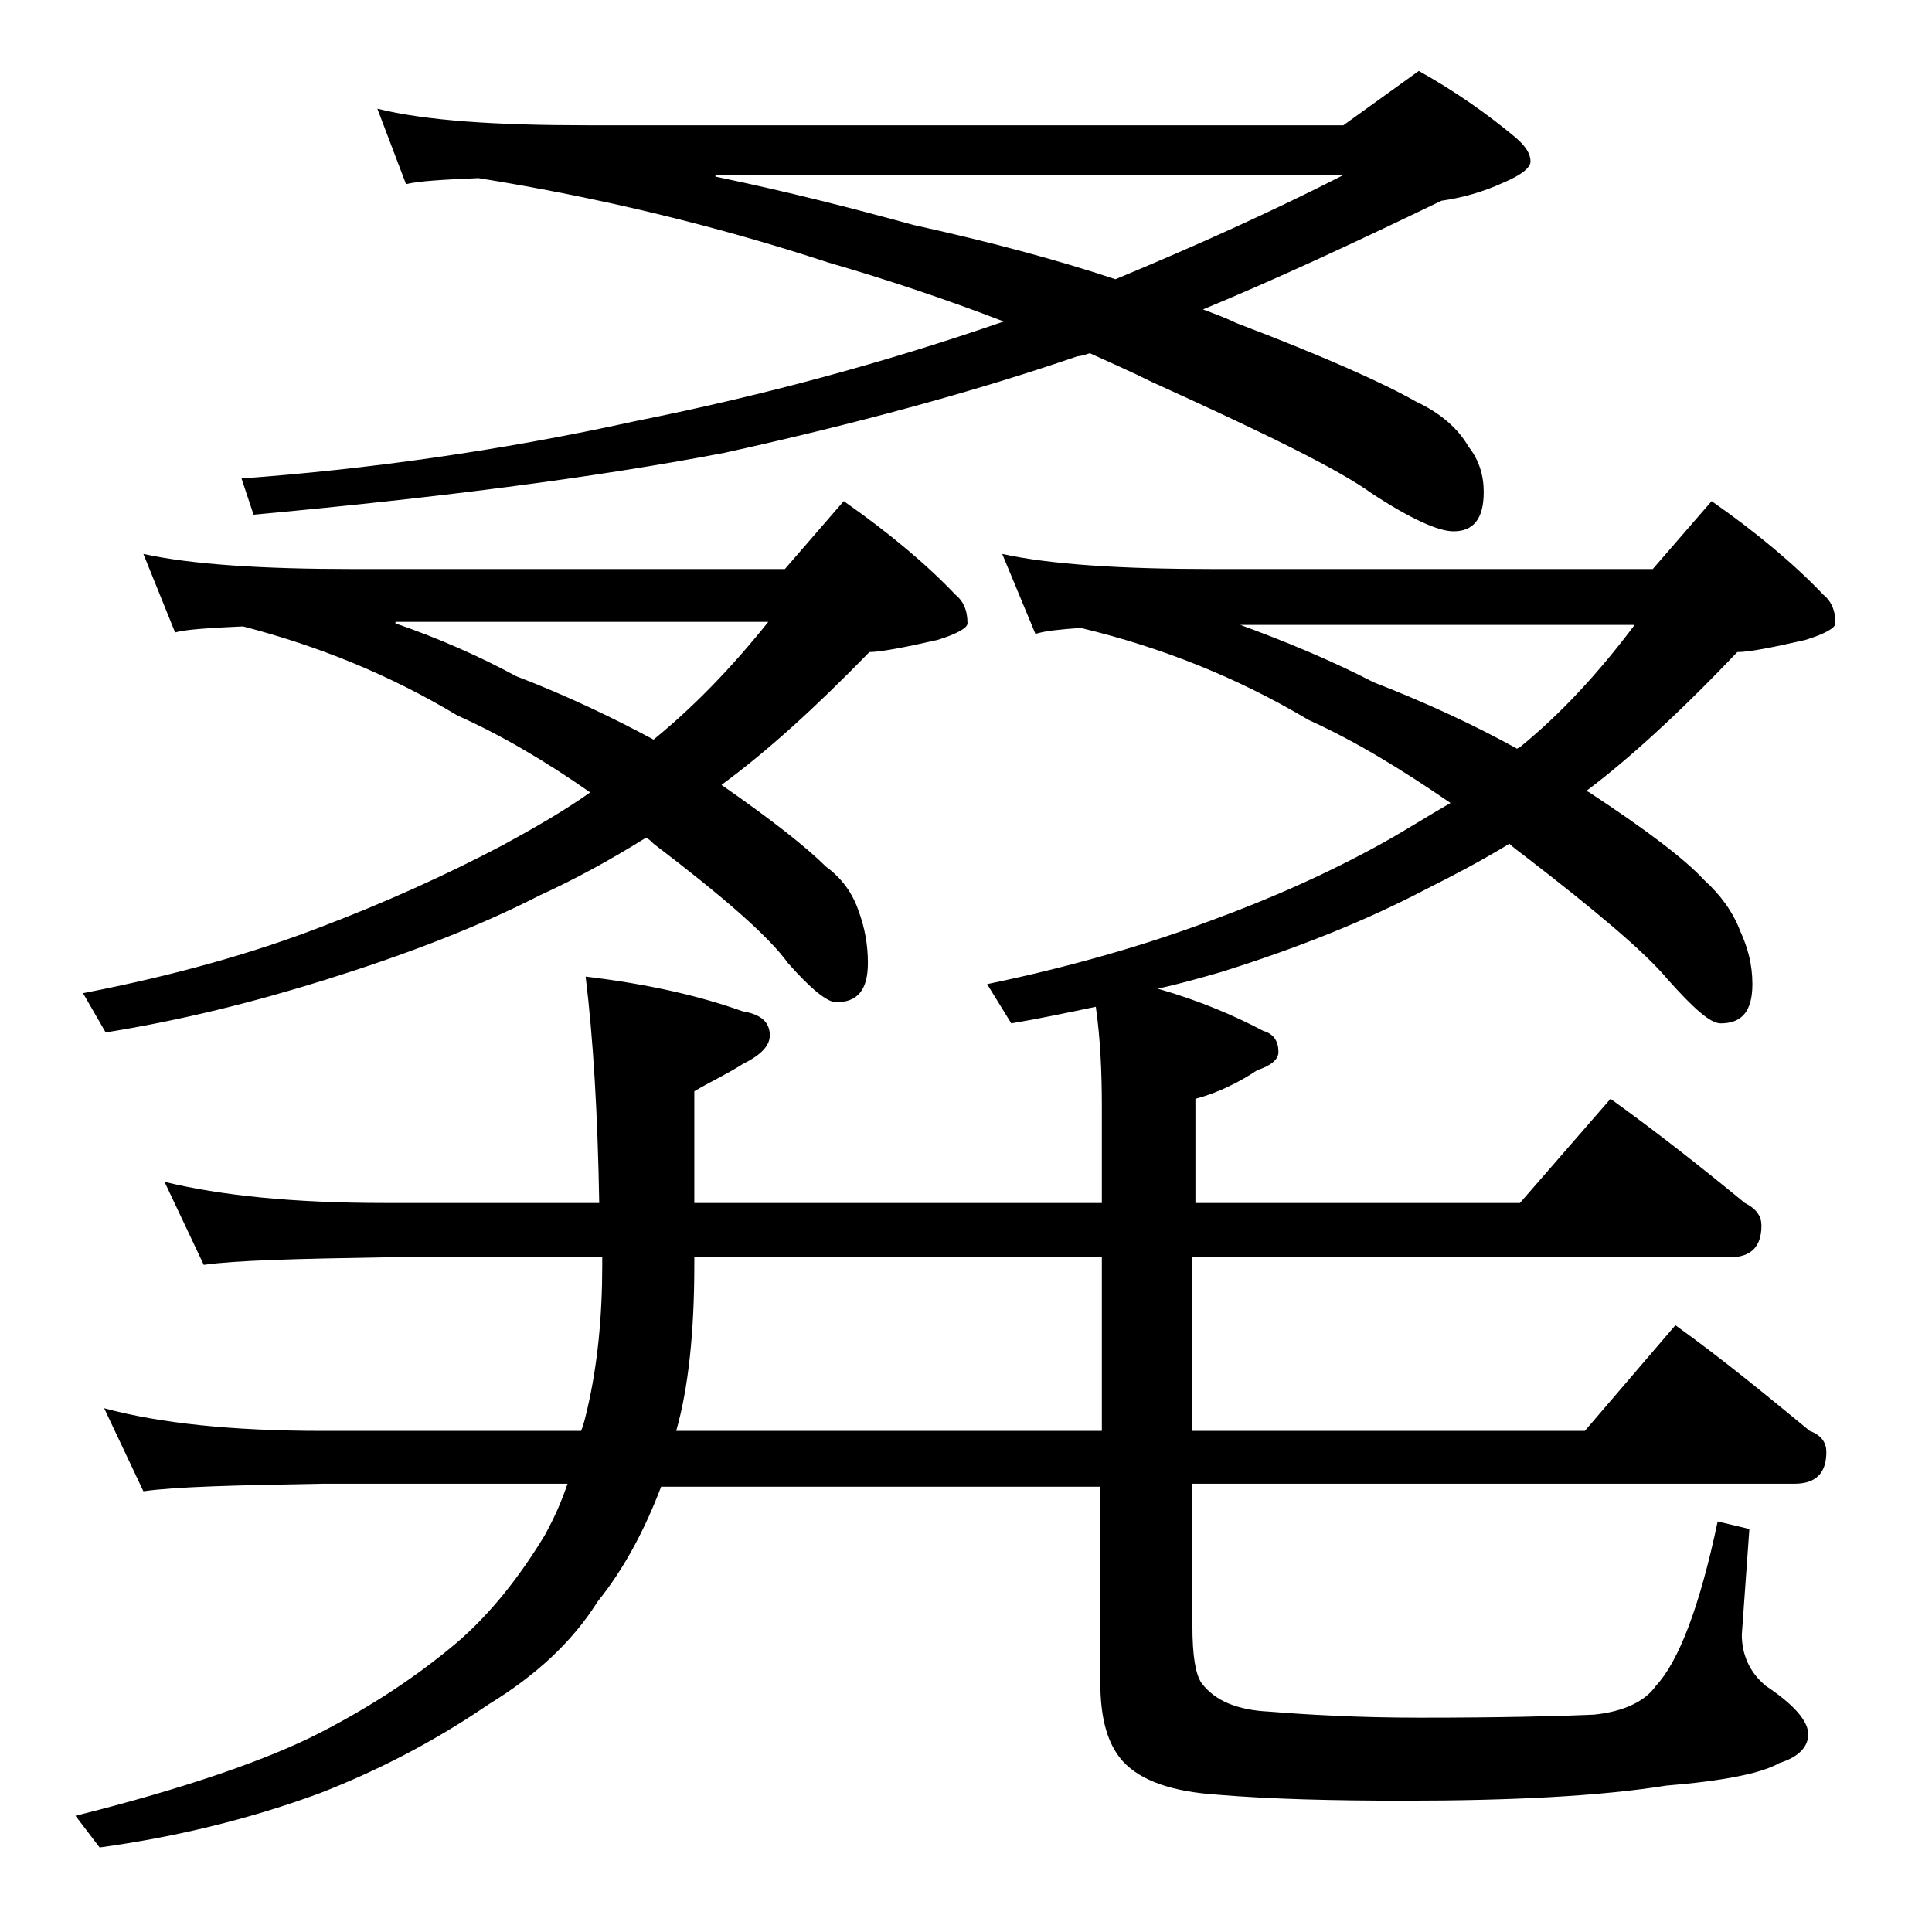 <?xml version="1.0" encoding="utf-8"?>
<!-- Generator: Adobe Illustrator 18.0.0, SVG Export Plug-In . SVG Version: 6.00 Build 0)  -->
<!DOCTYPE svg PUBLIC "-//W3C//DTD SVG 1.1//EN" "http://www.w3.org/Graphics/SVG/1.1/DTD/svg11.dtd">
<svg version="1.1" id="Layer_1" xmlns="http://www.w3.org/2000/svg" xmlns:xlink="http://www.w3.org/1999/xlink" x="0px" y="0px"
	 viewBox="0 0 128 128" enable-background="new 0 0 128 128" xml:space="preserve">
<path d="M66.4,36.7c3.2,0.7,7.9,1,14,1h29.1l3.9-4.5c3,2.1,5.5,4.2,7.4,6.2c0.5,0.4,0.8,1,0.8,1.9c0,0.3-0.7,0.7-2,1.1
	c-2.2,0.5-3.7,0.8-4.5,0.8c-3.8,4-7.2,7.1-10,9.2l0.2,0.1c3.8,2.5,6.3,4.4,7.6,5.8c1.1,1,1.9,2.1,2.4,3.4c0.5,1.1,0.8,2.2,0.8,3.5
	c0,1.8-0.7,2.6-2.1,2.6c-0.7,0-1.8-1-3.5-2.9c-1.5-1.8-4.7-4.5-9.5-8.2c-0.4-0.3-0.8-0.6-1-0.8c-1.8,1.1-3.7,2.1-5.5,3
	c-4,2.1-8.5,3.9-13.6,5.5c-1.4,0.4-2.8,0.8-4.2,1.1c2.8,0.8,5.1,1.8,7,2.8c0.7,0.2,1,0.7,1,1.4c0,0.5-0.5,0.9-1.4,1.2
	c-1.2,0.8-2.6,1.5-4.1,1.9v6.9h21.5l6-6.9c3.2,2.3,6.1,4.6,8.9,6.9c0.8,0.4,1.1,0.9,1.1,1.5c0,1.4-0.7,2.1-2.1,2.1H79v11.5h26l6-7
	c3.2,2.3,6.1,4.7,8.9,7c0.8,0.3,1.1,0.8,1.1,1.4c0,1.4-0.7,2.1-2.1,2.1H79v9.4c0,2,0.2,3.2,0.6,3.8c0.9,1.2,2.4,1.8,4.5,1.9
	c2.5,0.2,5.8,0.4,10,0.4c5.4,0,9.2-0.1,11.5-0.2c2-0.2,3.4-0.9,4.1-1.9c1.5-1.6,2.9-5.2,4.1-10.9l2.1,0.5l-0.5,7
	c0,1.3,0.5,2.5,1.6,3.4c1.8,1.2,2.8,2.3,2.8,3.2c0,0.8-0.6,1.5-1.9,1.9c-1.2,0.7-3.8,1.2-7.5,1.5c-4.4,0.7-10.2,1-17.4,1
	c-4.7,0-8.8-0.1-12.4-0.4c-2.9-0.2-5-0.9-6.2-2.2c-1-1.1-1.5-2.8-1.5-5.2v-13H43.8c-1.1,2.9-2.5,5.5-4.2,7.6
	c-1.7,2.7-4.1,4.9-7.2,6.8c-3.8,2.6-7.6,4.5-11.2,5.9c-4.6,1.7-9.5,2.9-14.6,3.6L5,120.3c7.2-1.8,12.7-3.7,16.2-5.5
	c3.5-1.8,6.5-3.8,9.1-6c2.2-1.9,4.1-4.3,5.8-7.1c0.6-1.1,1.1-2.2,1.5-3.4H21.4c-5.8,0.1-9.8,0.2-11.9,0.5l-2.6-5.5
	c3.7,1,8.5,1.5,14.5,1.5h17.1c0.2-0.5,0.3-1,0.4-1.4c0.7-3,1-6.2,1-9.6v-0.5H25.5c-5.9,0.1-9.9,0.2-12,0.5l-2.6-5.5
	c3.7,0.9,8.5,1.4,14.6,1.4h14.2c-0.1-5.9-0.4-10.9-0.9-15C43,65.2,46.4,66,49.2,67c1.2,0.2,1.8,0.7,1.8,1.6c0,0.7-0.6,1.3-1.8,1.9
	c-1.1,0.7-2.2,1.2-3.2,1.8v7.4h27v-6.4c0-2.3-0.1-4.5-0.4-6.6c-1.9,0.4-3.8,0.8-5.6,1.1l-1.6-2.6c5.8-1.2,10.8-2.7,14.8-4.2
	c4.1-1.5,7.9-3.2,11.5-5.2c1.6-0.9,3-1.8,4.4-2.6c-3.2-2.2-6.3-4.1-9.4-5.5c-4.7-2.8-9.7-4.8-15.1-6.1c-1.4,0.1-2.4,0.2-3,0.4
	L66.4,36.7z M9.5,36.7c3.2,0.7,7.9,1,13.9,1H52l3.9-4.5c3,2.1,5.5,4.2,7.4,6.2c0.5,0.4,0.8,1,0.8,1.9c0,0.3-0.7,0.7-2,1.1
	c-2.2,0.5-3.8,0.8-4.5,0.8c-3.6,3.7-6.8,6.6-9.8,8.8c3.3,2.3,5.6,4.1,6.9,5.4c1.1,0.8,1.8,1.8,2.2,3c0.4,1.1,0.6,2.2,0.6,3.4
	c0,1.8-0.7,2.6-2.1,2.6c-0.6,0-1.7-0.9-3.2-2.6c-1.3-1.8-4.3-4.4-8.9-7.9c-0.2-0.2-0.3-0.3-0.5-0.4c-2.4,1.5-4.8,2.8-7,3.8
	c-4.3,2.2-9.1,4-14.2,5.6c-4.8,1.5-9.6,2.7-14.6,3.5l-1.5-2.6c6.2-1.2,11.4-2.7,15.8-4.4c4.2-1.6,8.2-3.4,12-5.4
	c2.2-1.2,4.1-2.3,5.8-3.5c-3-2.1-5.9-3.8-8.8-5.1c-4.5-2.7-9.2-4.6-14.2-5.9c-2.2,0.1-3.8,0.2-4.5,0.4L9.5,36.7z M25,7.2
	c3.2,0.8,7.9,1.1,13.9,1.1H89l5-3.6c2.5,1.4,4.6,2.9,6.4,4.4c0.7,0.6,1,1.1,1,1.6c0,0.4-0.6,0.9-1.8,1.4c-1.3,0.6-2.7,1-4.1,1.2
	c-6,2.9-11.2,5.3-15.8,7.2c0.8,0.3,1.6,0.6,2.2,0.9c5.8,2.2,9.8,4,11.9,5.2c1.7,0.8,2.8,1.8,3.5,3c0.7,0.9,1,1.9,1,3
	c0,1.8-0.7,2.6-2,2.6c-1,0-2.8-0.8-5.4-2.5c-2.2-1.6-7.1-4-14.6-7.4c-1.4-0.7-2.8-1.3-4.1-1.9c-0.3,0.1-0.6,0.2-0.8,0.2
	c-7,2.4-14.8,4.5-23.4,6.4c-8.9,1.7-19.3,3-31.2,4.1L16,31.7c8.2-0.6,17-1.8,26.1-3.8c8.5-1.7,16.6-3.9,24.4-6.6
	c-3.9-1.5-7.8-2.8-11.6-3.9c-7.3-2.4-15.1-4.3-23.2-5.6c-2.4,0.1-4,0.2-4.8,0.4L25,7.2z M26.2,41.3c2.9,1,5.6,2.2,8,3.5
	c3.4,1.3,6.5,2.8,9.1,4.2c2.7-2.2,5.2-4.8,7.6-7.8H26.2z M73,94.8V83.3H46v0.5c0,4.5-0.4,8.2-1.2,11H73z M47.4,11.7
	c4.8,1,9.1,2.1,13.1,3.2c5,1.1,9.5,2.3,13.4,3.6c5.3-2.2,10.4-4.5,15.1-6.9H47.4z M81.9,41.3c3.3,1.2,6.4,2.5,9.1,3.9
	c3.6,1.4,6.8,2.9,9.5,4.4l0.2-0.1c2.7-2.2,5.2-4.9,7.6-8.1H81.9z"/>
</svg>
